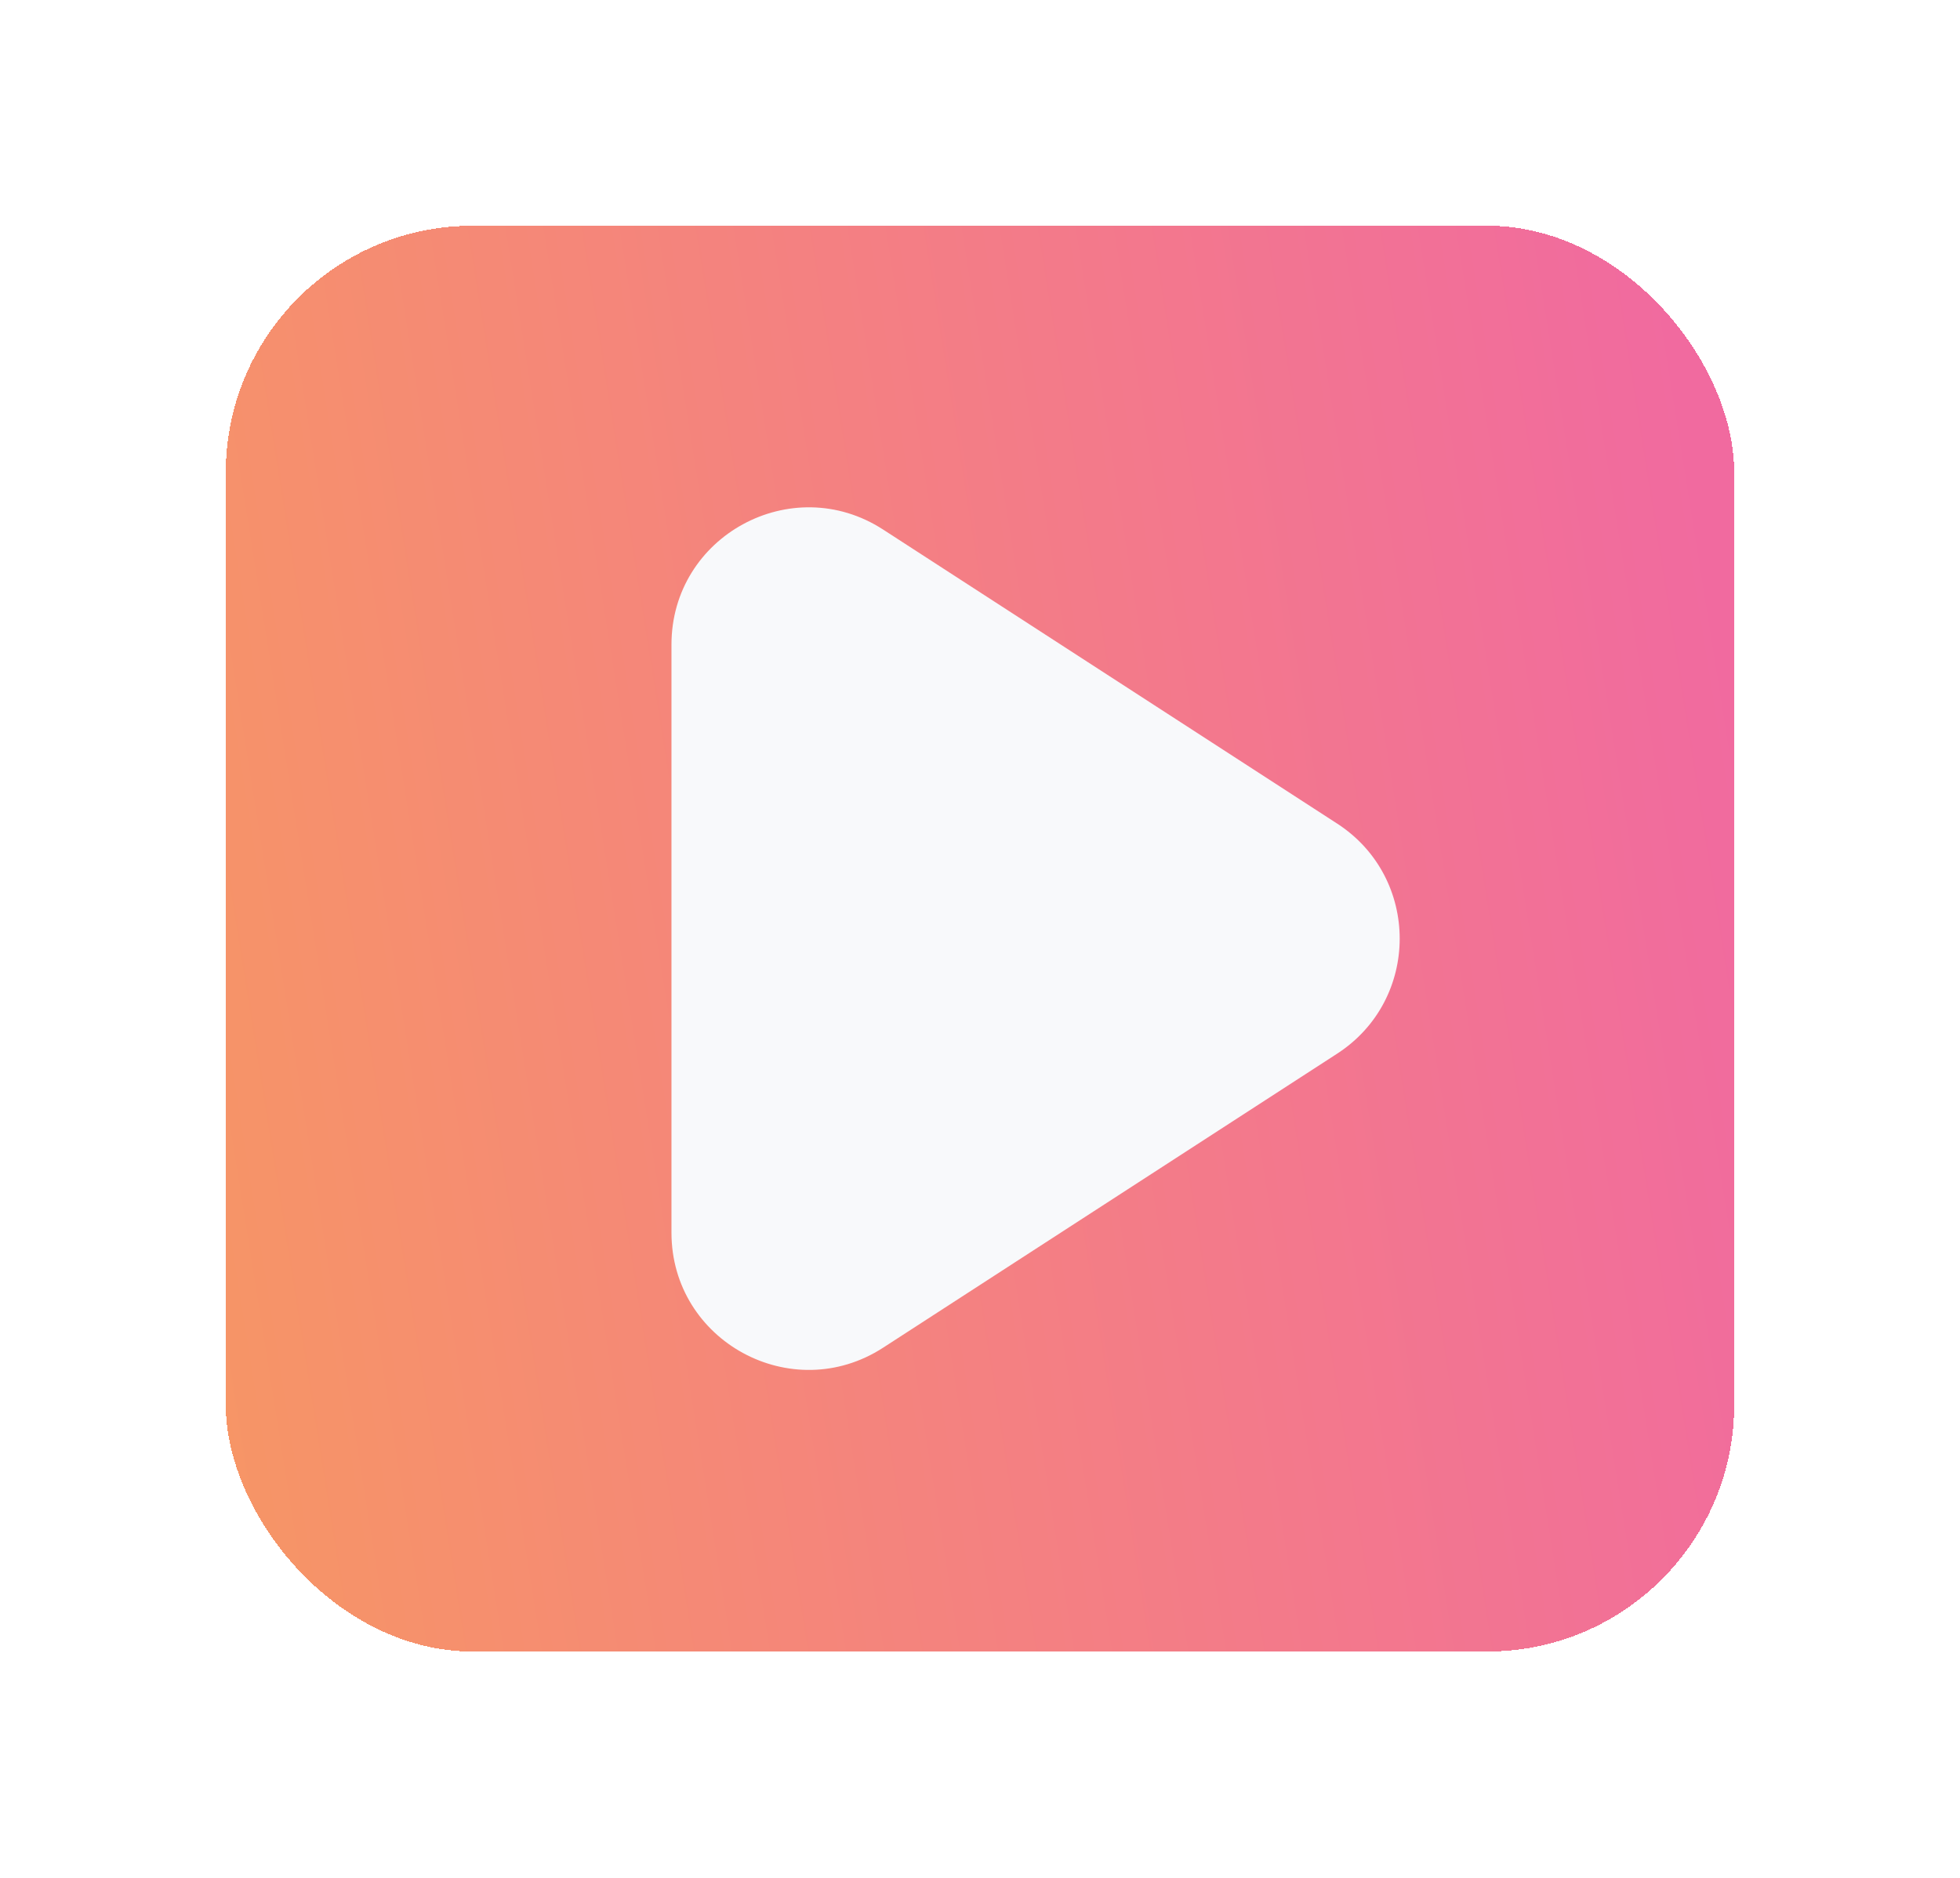 <svg width="217" height="208" viewBox="0 0 217 208" fill="none" xmlns="http://www.w3.org/2000/svg">
<g filter="url(#filter0_dd_216_2)">
<rect x="25" y="25" width="167" height="157.891" rx="27.327" fill="url(#paint0_linear_216_2)" fill-opacity="0.95" shape-rendering="crispEdges"/>
</g>
<path d="M148.038 91.203C157.275 97.186 157.275 110.703 148.038 116.687L97.776 149.244C87.675 155.787 74.341 148.537 74.341 136.502L74.341 71.388C74.341 59.352 87.675 52.102 97.776 58.645L148.038 91.203Z" fill="#F8F9FB"/>
<defs>
<filter id="filter0_dd_216_2" x="0.709" y="0.709" width="215.582" height="206.473" filterUnits="userSpaceOnUse" color-interpolation-filters="sRGB">
<feFlood flood-opacity="0" result="BackgroundImageFix"/>
<feColorMatrix in="SourceAlpha" type="matrix" values="0 0 0 0 0 0 0 0 0 0 0 0 0 0 0 0 0 0 127 0" result="hardAlpha"/>
<feOffset dx="12.146" dy="12.146"/>
<feGaussianBlur stdDeviation="6.073"/>
<feComposite in2="hardAlpha" operator="out"/>
<feColorMatrix type="matrix" values="0 0 0 0 0.957 0 0 0 0 0.49 0 0 0 0 0.467 0 0 0 0.4 0"/>
<feBlend mode="normal" in2="BackgroundImageFix" result="effect1_dropShadow_216_2"/>
<feColorMatrix in="SourceAlpha" type="matrix" values="0 0 0 0 0 0 0 0 0 0 0 0 0 0 0 0 0 0 127 0" result="hardAlpha"/>
<feOffset dx="-12.146" dy="-12.146"/>
<feGaussianBlur stdDeviation="6.073"/>
<feComposite in2="hardAlpha" operator="out"/>
<feColorMatrix type="matrix" values="0 0 0 0 0.957 0 0 0 0 0.49 0 0 0 0 0.467 0 0 0 0.4 0"/>
<feBlend mode="normal" in2="effect1_dropShadow_216_2" result="effect2_dropShadow_216_2"/>
<feBlend mode="normal" in="SourceGraphic" in2="effect2_dropShadow_216_2" result="shape"/>
</filter>
<linearGradient id="paint0_linear_216_2" x1="178.328" y1="-9.918" x2="-32.282" y2="23.597" gradientUnits="userSpaceOnUse">
<stop stop-color="#F0629A"/>
<stop offset="1" stop-color="#F79852"/>
</linearGradient>
</defs>
</svg>
